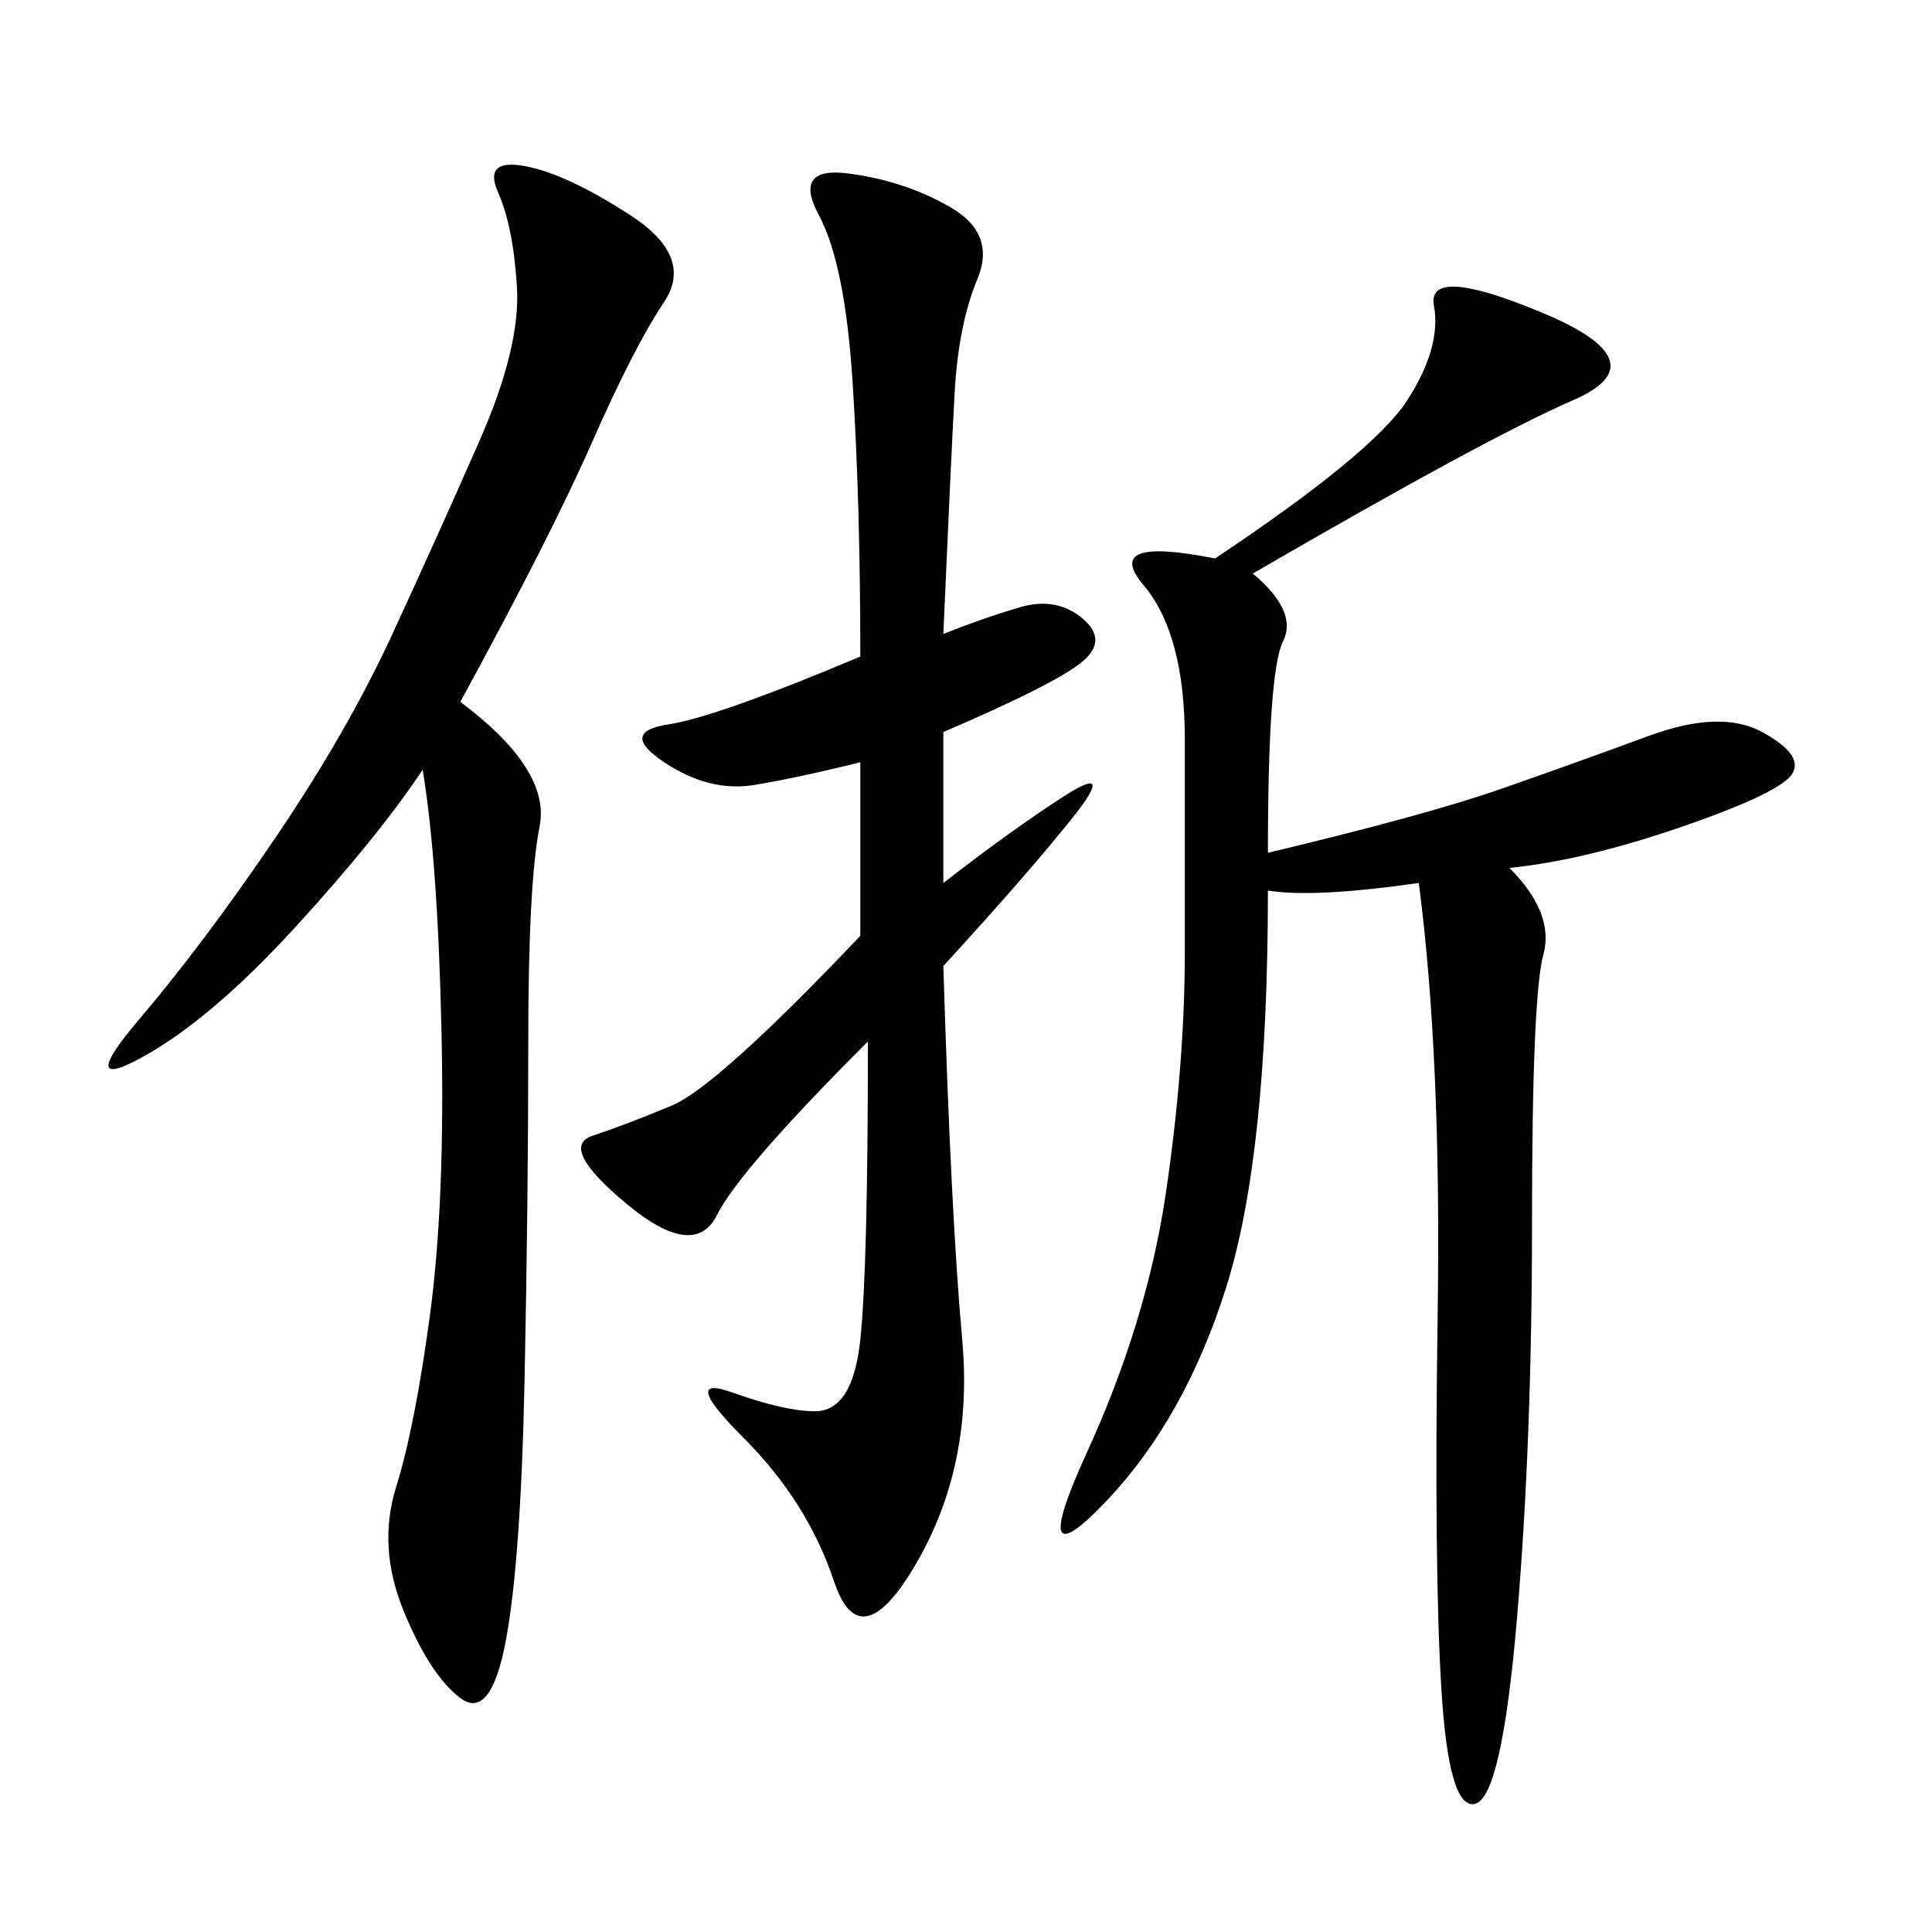 <svg xmlns="http://www.w3.org/2000/svg" xmlns:xlink="http://www.w3.org/1999/xlink" width="300" height="300"><path d="M194.53 89.06Q201.56 94.92 199.22 99.61Q196.88 104.30 196.88 132.42L196.88 132.42Q221.48 126.56 233.20 122.46Q244.92 118.36 256.05 114.26Q267.19 110.16 273.63 113.67Q280.08 117.19 278.32 120.12Q276.56 123.05 261.33 128.32Q246.09 133.59 234.38 134.77L234.38 134.77Q241.41 141.80 239.65 148.24Q237.89 154.69 237.89 189.84L237.89 189.84Q237.89 223.83 235.55 251.37Q233.20 278.91 229.10 280.08Q225 281.25 223.83 262.50Q222.66 243.75 223.24 203.91Q223.83 164.06 220.31 137.11L220.31 137.11Q203.91 139.45 196.88 138.28L196.88 138.28Q196.88 179.30 190.43 199.80Q183.98 220.31 171.68 233.20Q159.38 246.09 168.75 225.59Q178.13 205.08 181.05 185.16Q183.98 165.23 183.98 147.66L183.98 147.66L183.98 114.84Q183.98 98.44 177.54 90.82Q171.09 83.20 188.67 86.72L188.67 86.72Q213.28 70.31 218.55 62.11Q223.83 53.91 222.66 47.46Q221.48 41.02 239.65 48.63Q257.81 56.25 244.34 62.11Q230.86 67.97 194.53 89.06L194.53 89.06ZM133.59 145.31L133.59 118.36Q124.22 120.70 117.19 121.88Q110.16 123.05 103.13 118.36Q96.09 113.67 103.71 112.50Q111.33 111.33 133.59 101.95L133.59 101.95Q133.59 78.52 132.42 59.77Q131.25 41.02 127.15 33.40Q123.05 25.78 131.84 26.95Q140.63 28.13 147.66 32.23Q154.69 36.33 151.76 43.36Q148.83 50.39 148.24 60.94Q147.66 71.48 146.48 98.44L146.48 98.44Q152.34 96.09 158.20 94.34Q164.06 92.58 168.16 96.09Q172.27 99.61 167.58 103.13Q162.89 106.64 146.48 113.67L146.48 113.67L146.48 137.11Q157.03 128.91 165.23 123.63Q173.44 118.36 166.41 127.15Q159.38 135.94 146.48 150L146.48 150Q147.66 188.67 149.41 208.01Q151.17 227.34 142.38 242.58Q133.59 257.81 129.49 245.51Q125.39 233.20 115.43 223.24Q105.47 213.28 113.67 216.21Q121.88 219.14 126.56 219.14L126.56 219.14Q132.42 219.14 133.59 208.01Q134.77 196.88 134.77 161.72L134.77 161.72Q114.84 181.64 111.33 188.67Q107.81 195.70 97.27 186.91Q86.72 178.13 91.99 176.37Q97.27 174.61 104.30 171.68Q111.33 168.75 133.59 145.31L133.59 145.31ZM71.48 108.98Q85.55 119.53 83.79 128.32Q82.03 137.11 82.03 161.72L82.03 161.72Q82.03 186.33 81.45 214.45Q80.86 242.58 78.52 254.88Q76.17 267.19 71.48 263.67Q66.80 260.16 62.70 250.20Q58.59 240.23 61.52 230.86Q64.45 221.48 66.80 203.91Q69.14 186.33 68.55 159.96Q67.97 133.59 65.63 119.53L65.63 119.53Q58.59 130.08 45.70 144.14Q32.81 158.20 22.27 164.06Q11.72 169.92 21.68 158.20Q31.64 146.48 42.77 130.08Q53.91 113.67 60.94 98.44Q67.97 83.20 74.41 68.55Q80.86 53.91 80.27 44.53Q79.69 35.16 77.34 29.88Q75 24.61 81.45 25.78Q87.89 26.95 97.85 33.40Q107.81 39.84 103.13 46.88Q98.44 53.91 91.99 68.55Q85.55 83.20 71.48 108.98L71.48 108.98Z"/></svg>
